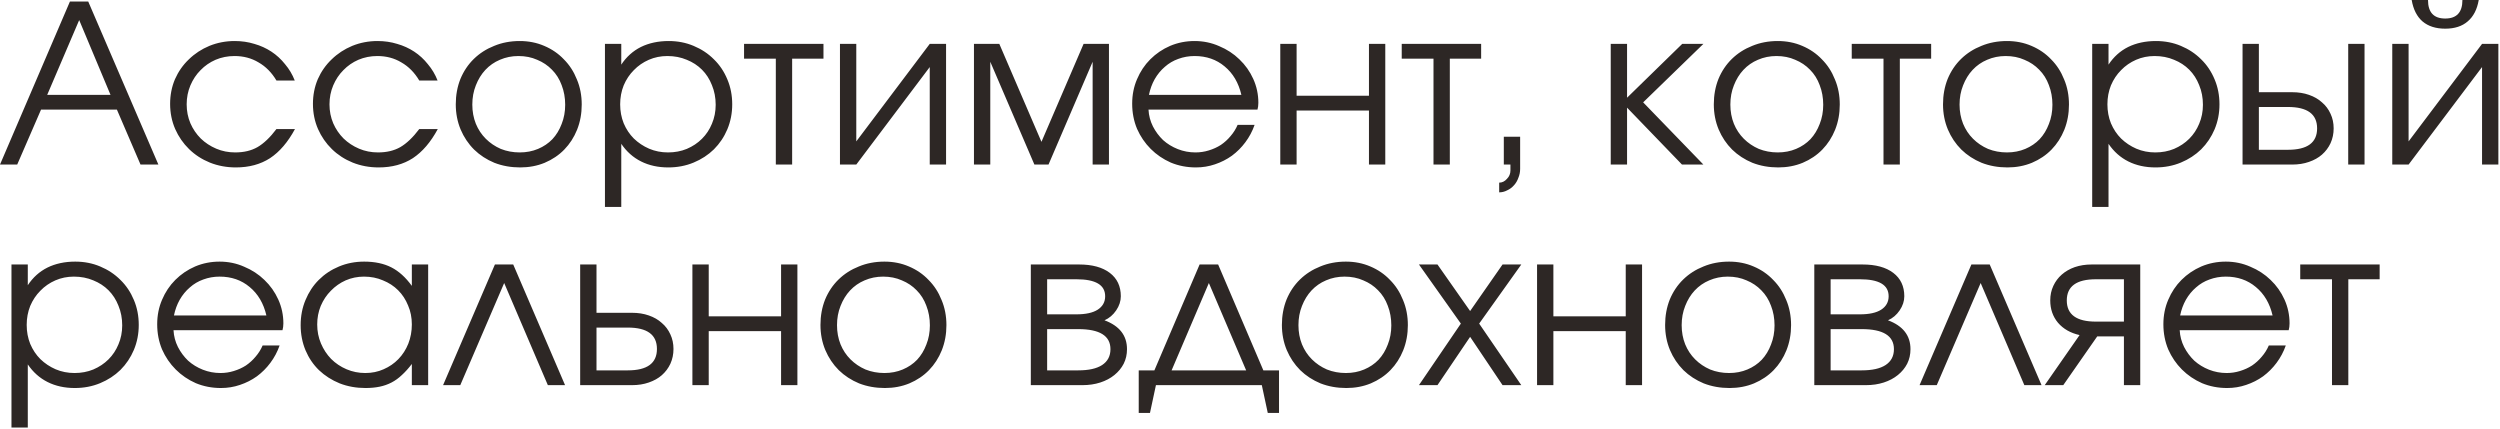 <?xml version="1.0" encoding="UTF-8"?> <svg xmlns="http://www.w3.org/2000/svg" width="204" height="35" viewBox="0 0 204 35" fill="none"><path d="M5.706 0.126H7.2L12.924 13.428H11.466L9.54 8.946H3.348L1.404 13.428H-0L5.706 0.126ZM9.018 7.74L6.462 1.638L3.852 7.74H9.018ZM24.07 10.53C23.494 11.598 22.816 12.39 22.036 12.906C21.256 13.41 20.326 13.662 19.246 13.662C18.49 13.662 17.782 13.53 17.122 13.266C16.474 13.002 15.91 12.636 15.43 12.168C14.95 11.7 14.572 11.154 14.296 10.53C14.02 9.894 13.882 9.21 13.882 8.478C13.882 7.758 14.014 7.086 14.278 6.462C14.554 5.838 14.932 5.298 15.412 4.842C15.892 4.374 16.45 4.008 17.086 3.744C17.734 3.48 18.424 3.348 19.156 3.348C19.72 3.348 20.254 3.426 20.758 3.582C21.262 3.726 21.724 3.936 22.144 4.212C22.564 4.488 22.936 4.83 23.26 5.238C23.596 5.634 23.86 6.078 24.052 6.57H22.558C22.174 5.922 21.688 5.43 21.1 5.094C20.524 4.746 19.87 4.572 19.138 4.572C18.586 4.572 18.07 4.674 17.59 4.878C17.122 5.082 16.714 5.364 16.366 5.724C16.018 6.072 15.742 6.486 15.538 6.966C15.334 7.446 15.232 7.962 15.232 8.514C15.232 9.066 15.334 9.582 15.538 10.062C15.742 10.53 16.024 10.944 16.384 11.304C16.744 11.652 17.164 11.928 17.644 12.132C18.124 12.336 18.64 12.438 19.192 12.438C19.9 12.438 20.506 12.294 21.01 12.006C21.526 11.706 22.042 11.214 22.558 10.53H24.07ZM35.724 10.53C35.148 11.598 34.47 12.39 33.69 12.906C32.91 13.41 31.98 13.662 30.9 13.662C30.144 13.662 29.436 13.53 28.776 13.266C28.128 13.002 27.564 12.636 27.084 12.168C26.604 11.7 26.226 11.154 25.95 10.53C25.674 9.894 25.536 9.21 25.536 8.478C25.536 7.758 25.668 7.086 25.932 6.462C26.208 5.838 26.586 5.298 27.066 4.842C27.546 4.374 28.104 4.008 28.74 3.744C29.388 3.48 30.078 3.348 30.81 3.348C31.374 3.348 31.908 3.426 32.412 3.582C32.916 3.726 33.378 3.936 33.798 4.212C34.218 4.488 34.59 4.83 34.914 5.238C35.25 5.634 35.514 6.078 35.706 6.57H34.212C33.828 5.922 33.342 5.43 32.754 5.094C32.178 4.746 31.524 4.572 30.792 4.572C30.24 4.572 29.724 4.674 29.244 4.878C28.776 5.082 28.368 5.364 28.02 5.724C27.672 6.072 27.396 6.486 27.192 6.966C26.988 7.446 26.886 7.962 26.886 8.514C26.886 9.066 26.988 9.582 27.192 10.062C27.396 10.53 27.678 10.944 28.038 11.304C28.398 11.652 28.818 11.928 29.298 12.132C29.778 12.336 30.294 12.438 30.846 12.438C31.554 12.438 32.16 12.294 32.664 12.006C33.18 11.706 33.696 11.214 34.212 10.53H35.724ZM37.191 8.514C37.191 7.77 37.317 7.08 37.569 6.444C37.833 5.808 38.199 5.262 38.667 4.806C39.135 4.35 39.687 3.996 40.323 3.744C40.959 3.48 41.655 3.348 42.411 3.348C43.131 3.348 43.797 3.48 44.409 3.744C45.033 4.008 45.567 4.374 46.011 4.842C46.467 5.298 46.821 5.844 47.073 6.48C47.337 7.104 47.469 7.788 47.469 8.532C47.469 9.264 47.343 9.948 47.091 10.584C46.839 11.208 46.491 11.748 46.047 12.204C45.603 12.66 45.069 13.02 44.445 13.284C43.833 13.536 43.167 13.662 42.447 13.662C41.691 13.662 40.989 13.536 40.341 13.284C39.705 13.02 39.153 12.66 38.685 12.204C38.217 11.736 37.851 11.19 37.587 10.566C37.323 9.93 37.191 9.246 37.191 8.514ZM42.411 12.438C42.951 12.438 43.449 12.342 43.905 12.15C44.361 11.958 44.751 11.694 45.075 11.358C45.399 11.01 45.651 10.596 45.831 10.116C46.023 9.636 46.119 9.114 46.119 8.55C46.119 7.974 46.023 7.44 45.831 6.948C45.651 6.456 45.387 6.036 45.039 5.688C44.703 5.34 44.301 5.07 43.833 4.878C43.377 4.674 42.867 4.572 42.303 4.572C41.763 4.572 41.259 4.674 40.791 4.878C40.335 5.07 39.939 5.346 39.603 5.706C39.279 6.054 39.021 6.474 38.829 6.966C38.637 7.446 38.541 7.968 38.541 8.532C38.541 9.096 38.637 9.618 38.829 10.098C39.021 10.566 39.291 10.974 39.639 11.322C39.987 11.67 40.395 11.946 40.863 12.15C41.343 12.342 41.859 12.438 42.411 12.438ZM49.364 3.582H50.696V5.274C51.115 4.638 51.65 4.158 52.297 3.834C52.958 3.51 53.714 3.348 54.566 3.348C55.297 3.348 55.975 3.48 56.599 3.744C57.236 4.008 57.788 4.374 58.255 4.842C58.724 5.298 59.09 5.844 59.353 6.48C59.617 7.104 59.749 7.782 59.749 8.514C59.749 9.234 59.617 9.912 59.353 10.548C59.09 11.172 58.724 11.718 58.255 12.186C57.788 12.642 57.236 13.002 56.599 13.266C55.964 13.53 55.273 13.662 54.529 13.662C53.702 13.662 52.964 13.5 52.316 13.176C51.667 12.852 51.127 12.372 50.696 11.736V16.884H49.364V3.582ZM54.511 12.438C55.063 12.438 55.574 12.342 56.041 12.15C56.522 11.946 56.935 11.67 57.283 11.322C57.632 10.974 57.901 10.566 58.093 10.098C58.297 9.618 58.4 9.102 58.4 8.55C58.4 7.974 58.297 7.44 58.093 6.948C57.901 6.456 57.632 6.036 57.283 5.688C56.935 5.34 56.522 5.07 56.041 4.878C55.562 4.674 55.033 4.572 54.458 4.572C53.917 4.572 53.413 4.674 52.946 4.878C52.477 5.082 52.069 5.364 51.721 5.724C51.373 6.072 51.097 6.486 50.894 6.966C50.702 7.446 50.605 7.962 50.605 8.514C50.605 9.066 50.702 9.582 50.894 10.062C51.097 10.542 51.373 10.956 51.721 11.304C52.081 11.652 52.495 11.928 52.964 12.132C53.444 12.336 53.959 12.438 54.511 12.438ZM63.307 4.788H60.715V3.582H67.195V4.788H64.639V13.428H63.307V4.788ZM68.541 3.582H69.873V11.538L75.867 3.582H77.199V13.428H75.867V5.472L69.873 13.428H68.541V3.582ZM79.475 3.582H81.545L84.983 11.574L88.421 3.582H90.491V13.428H89.159V5.04L85.559 13.428H84.407L80.807 5.04V13.428H79.475V3.582ZM102.376 10.188C102.196 10.704 101.944 11.178 101.62 11.61C101.308 12.03 100.942 12.396 100.522 12.708C100.102 13.008 99.64 13.242 99.136 13.41C98.644 13.578 98.128 13.662 97.588 13.662C96.856 13.662 96.172 13.53 95.536 13.266C94.912 12.99 94.366 12.618 93.898 12.15C93.43 11.682 93.058 11.136 92.782 10.512C92.518 9.876 92.386 9.192 92.386 8.46C92.386 7.74 92.518 7.074 92.782 6.462C93.046 5.838 93.406 5.298 93.862 4.842C94.33 4.374 94.87 4.008 95.482 3.744C96.106 3.48 96.772 3.348 97.48 3.348C98.188 3.348 98.854 3.486 99.478 3.762C100.114 4.026 100.666 4.386 101.134 4.842C101.614 5.298 101.992 5.832 102.268 6.444C102.544 7.056 102.682 7.704 102.682 8.388C102.682 8.484 102.676 8.58 102.664 8.676C102.652 8.76 102.634 8.85 102.61 8.946H93.718C93.742 9.426 93.862 9.882 94.078 10.314C94.294 10.734 94.57 11.106 94.906 11.43C95.254 11.742 95.656 11.988 96.112 12.168C96.568 12.348 97.048 12.438 97.552 12.438C97.924 12.438 98.284 12.384 98.632 12.276C98.992 12.168 99.322 12.018 99.622 11.826C99.922 11.622 100.186 11.382 100.414 11.106C100.654 10.83 100.846 10.524 100.99 10.188H102.376ZM101.296 7.74C101.068 6.756 100.612 5.982 99.928 5.418C99.256 4.854 98.44 4.572 97.48 4.572C97.012 4.572 96.568 4.65 96.148 4.806C95.74 4.95 95.374 5.166 95.05 5.454C94.726 5.73 94.45 6.066 94.222 6.462C94.006 6.846 93.85 7.272 93.754 7.74H101.296ZM104.471 3.582H105.803V7.812H111.707V3.582H113.039V13.428H111.707V9.018H105.803V13.428H104.471V3.582ZM116.973 4.788H114.381V3.582H120.861V4.788H118.305V13.428H116.973V4.788ZM122.711 11.16H124.043V13.788C124.043 14.04 123.995 14.28 123.899 14.508C123.815 14.748 123.695 14.952 123.539 15.12C123.383 15.3 123.197 15.438 122.981 15.534C122.777 15.642 122.561 15.696 122.333 15.696V14.904C122.573 14.904 122.783 14.802 122.963 14.598C123.155 14.406 123.251 14.178 123.251 13.914V13.428H122.711V11.16ZM131.436 3.582H132.768V7.974L137.268 3.582H138.996L134.082 8.352L138.996 13.428H137.25L132.768 8.784V13.428H131.436V3.582ZM139.847 8.514C139.847 7.77 139.973 7.08 140.225 6.444C140.489 5.808 140.855 5.262 141.323 4.806C141.791 4.35 142.343 3.996 142.979 3.744C143.615 3.48 144.311 3.348 145.067 3.348C145.787 3.348 146.453 3.48 147.065 3.744C147.689 4.008 148.223 4.374 148.667 4.842C149.123 5.298 149.477 5.844 149.729 6.48C149.993 7.104 150.125 7.788 150.125 8.532C150.125 9.264 149.999 9.948 149.747 10.584C149.495 11.208 149.147 11.748 148.703 12.204C148.259 12.66 147.725 13.02 147.101 13.284C146.489 13.536 145.823 13.662 145.103 13.662C144.347 13.662 143.645 13.536 142.997 13.284C142.361 13.02 141.809 12.66 141.341 12.204C140.873 11.736 140.507 11.19 140.243 10.566C139.979 9.93 139.847 9.246 139.847 8.514ZM145.067 12.438C145.607 12.438 146.105 12.342 146.561 12.15C147.017 11.958 147.407 11.694 147.731 11.358C148.055 11.01 148.307 10.596 148.487 10.116C148.679 9.636 148.775 9.114 148.775 8.55C148.775 7.974 148.679 7.44 148.487 6.948C148.307 6.456 148.043 6.036 147.695 5.688C147.359 5.34 146.957 5.07 146.489 4.878C146.033 4.674 145.523 4.572 144.959 4.572C144.419 4.572 143.915 4.674 143.447 4.878C142.991 5.07 142.595 5.346 142.259 5.706C141.935 6.054 141.677 6.474 141.485 6.966C141.293 7.446 141.197 7.968 141.197 8.532C141.197 9.096 141.293 9.618 141.485 10.098C141.677 10.566 141.947 10.974 142.295 11.322C142.643 11.67 143.051 11.946 143.519 12.15C143.999 12.342 144.515 12.438 145.067 12.438ZM153.694 4.788H151.102V3.582H157.582V4.788H155.026V13.428H153.694V4.788ZM158.55 8.514C158.55 7.77 158.676 7.08 158.928 6.444C159.192 5.808 159.558 5.262 160.026 4.806C160.494 4.35 161.046 3.996 161.682 3.744C162.318 3.48 163.014 3.348 163.77 3.348C164.49 3.348 165.156 3.48 165.768 3.744C166.392 4.008 166.926 4.374 167.37 4.842C167.826 5.298 168.18 5.844 168.432 6.48C168.696 7.104 168.828 7.788 168.828 8.532C168.828 9.264 168.702 9.948 168.45 10.584C168.198 11.208 167.85 11.748 167.406 12.204C166.962 12.66 166.428 13.02 165.804 13.284C165.192 13.536 164.526 13.662 163.806 13.662C163.05 13.662 162.348 13.536 161.7 13.284C161.064 13.02 160.512 12.66 160.044 12.204C159.576 11.736 159.21 11.19 158.946 10.566C158.682 9.93 158.55 9.246 158.55 8.514ZM163.77 12.438C164.31 12.438 164.808 12.342 165.264 12.15C165.72 11.958 166.11 11.694 166.434 11.358C166.758 11.01 167.01 10.596 167.19 10.116C167.382 9.636 167.478 9.114 167.478 8.55C167.478 7.974 167.382 7.44 167.19 6.948C167.01 6.456 166.746 6.036 166.398 5.688C166.062 5.34 165.66 5.07 165.192 4.878C164.736 4.674 164.226 4.572 163.662 4.572C163.122 4.572 162.618 4.674 162.15 4.878C161.694 5.07 161.298 5.346 160.962 5.706C160.638 6.054 160.38 6.474 160.188 6.966C159.996 7.446 159.9 7.968 159.9 8.532C159.9 9.096 159.996 9.618 160.188 10.098C160.38 10.566 160.65 10.974 160.998 11.322C161.346 11.67 161.754 11.946 162.222 12.15C162.702 12.342 163.218 12.438 163.77 12.438ZM170.723 3.582H172.055V5.274C172.475 4.638 173.009 4.158 173.657 3.834C174.317 3.51 175.073 3.348 175.925 3.348C176.657 3.348 177.335 3.48 177.959 3.744C178.595 4.008 179.147 4.374 179.615 4.842C180.083 5.298 180.449 5.844 180.713 6.48C180.977 7.104 181.109 7.782 181.109 8.514C181.109 9.234 180.977 9.912 180.713 10.548C180.449 11.172 180.083 11.718 179.615 12.186C179.147 12.642 178.595 13.002 177.959 13.266C177.323 13.53 176.633 13.662 175.889 13.662C175.061 13.662 174.323 13.5 173.675 13.176C173.027 12.852 172.487 12.372 172.055 11.736V16.884H170.723V3.582ZM175.871 12.438C176.423 12.438 176.933 12.342 177.401 12.15C177.881 11.946 178.295 11.67 178.643 11.322C178.991 10.974 179.261 10.566 179.453 10.098C179.657 9.618 179.759 9.102 179.759 8.55C179.759 7.974 179.657 7.44 179.453 6.948C179.261 6.456 178.991 6.036 178.643 5.688C178.295 5.34 177.881 5.07 177.401 4.878C176.921 4.674 176.393 4.572 175.817 4.572C175.277 4.572 174.773 4.674 174.305 4.878C173.837 5.082 173.429 5.364 173.081 5.724C172.733 6.072 172.457 6.486 172.253 6.966C172.061 7.446 171.965 7.962 171.965 8.514C171.965 9.066 172.061 9.582 172.253 10.062C172.457 10.542 172.733 10.956 173.081 11.304C173.441 11.652 173.855 11.928 174.323 12.132C174.803 12.336 175.319 12.438 175.871 12.438ZM186.7 12.222C188.284 12.222 189.076 11.64 189.076 10.476C189.076 9.312 188.284 8.73 186.7 8.73H184.324V12.222H186.7ZM182.992 3.582H184.324V7.524H187.042C187.546 7.524 188.002 7.596 188.41 7.74C188.83 7.884 189.184 8.088 189.472 8.352C189.772 8.604 190.006 8.916 190.174 9.288C190.342 9.648 190.426 10.044 190.426 10.476C190.426 10.908 190.342 11.31 190.174 11.682C190.006 12.042 189.772 12.354 189.472 12.618C189.184 12.87 188.83 13.068 188.41 13.212C188.002 13.356 187.546 13.428 187.042 13.428H182.992V3.582ZM191.614 3.582H192.946V13.428H191.614V3.582ZM198.125 -2.24113e-05C198.125 1.008 198.593 1.512 199.529 1.512C200.465 1.512 200.933 1.008 200.933 -2.24113e-05H202.265C202.133 0.768 201.833 1.35 201.365 1.746C200.909 2.142 200.297 2.34 199.529 2.34C198.761 2.34 198.143 2.142 197.675 1.746C197.219 1.35 196.925 0.768 196.793 -2.24113e-05H198.125ZM195.209 3.582H196.541V11.538L202.535 3.582H203.867V13.428H202.535V5.472L196.541 13.428H195.209V3.582ZM0.936 21.582H2.268V23.274C2.688 22.638 3.222 22.158 3.87 21.834C4.53 21.51 5.286 21.348 6.138 21.348C6.87 21.348 7.548 21.48 8.172 21.744C8.808 22.008 9.36 22.374 9.828 22.842C10.296 23.298 10.662 23.844 10.926 24.48C11.19 25.104 11.322 25.782 11.322 26.514C11.322 27.234 11.19 27.912 10.926 28.548C10.662 29.172 10.296 29.718 9.828 30.186C9.36 30.642 8.808 31.002 8.172 31.266C7.536 31.53 6.846 31.662 6.102 31.662C5.274 31.662 4.536 31.5 3.888 31.176C3.24 30.852 2.7 30.372 2.268 29.736V34.884H0.936V21.582ZM6.084 30.438C6.636 30.438 7.146 30.342 7.614 30.15C8.094 29.946 8.508 29.67 8.856 29.322C9.204 28.974 9.474 28.566 9.666 28.098C9.87 27.618 9.972 27.102 9.972 26.55C9.972 25.974 9.87 25.44 9.666 24.948C9.474 24.456 9.204 24.036 8.856 23.688C8.508 23.34 8.094 23.07 7.614 22.878C7.134 22.674 6.606 22.572 6.03 22.572C5.49 22.572 4.986 22.674 4.518 22.878C4.05 23.082 3.642 23.364 3.294 23.724C2.946 24.072 2.67 24.486 2.466 24.966C2.274 25.446 2.178 25.962 2.178 26.514C2.178 27.066 2.274 27.582 2.466 28.062C2.67 28.542 2.946 28.956 3.294 29.304C3.654 29.652 4.068 29.928 4.536 30.132C5.016 30.336 5.532 30.438 6.084 30.438ZM22.817 28.188C22.637 28.704 22.385 29.178 22.061 29.61C21.749 30.03 21.383 30.396 20.963 30.708C20.543 31.008 20.081 31.242 19.577 31.41C19.085 31.578 18.569 31.662 18.029 31.662C17.297 31.662 16.613 31.53 15.977 31.266C15.353 30.99 14.807 30.618 14.339 30.15C13.871 29.682 13.499 29.136 13.223 28.512C12.959 27.876 12.827 27.192 12.827 26.46C12.827 25.74 12.959 25.074 13.223 24.462C13.487 23.838 13.847 23.298 14.303 22.842C14.771 22.374 15.311 22.008 15.923 21.744C16.547 21.48 17.213 21.348 17.921 21.348C18.629 21.348 19.295 21.486 19.919 21.762C20.555 22.026 21.107 22.386 21.575 22.842C22.055 23.298 22.433 23.832 22.709 24.444C22.985 25.056 23.123 25.704 23.123 26.388C23.123 26.484 23.117 26.58 23.105 26.676C23.093 26.76 23.075 26.85 23.051 26.946H14.159C14.183 27.426 14.303 27.882 14.519 28.314C14.735 28.734 15.011 29.106 15.347 29.43C15.695 29.742 16.097 29.988 16.553 30.168C17.009 30.348 17.489 30.438 17.993 30.438C18.365 30.438 18.725 30.384 19.073 30.276C19.433 30.168 19.763 30.018 20.063 29.826C20.363 29.622 20.627 29.382 20.855 29.106C21.095 28.83 21.287 28.524 21.431 28.188H22.817ZM21.737 25.74C21.509 24.756 21.053 23.982 20.369 23.418C19.697 22.854 18.881 22.572 17.921 22.572C17.453 22.572 17.009 22.65 16.589 22.806C16.181 22.95 15.815 23.166 15.491 23.454C15.167 23.73 14.891 24.066 14.663 24.462C14.447 24.846 14.291 25.272 14.195 25.74H21.737ZM24.534 26.532C24.534 25.788 24.666 25.104 24.93 24.48C25.194 23.844 25.554 23.298 26.01 22.842C26.478 22.374 27.03 22.008 27.666 21.744C28.302 21.48 28.986 21.348 29.718 21.348C30.582 21.348 31.32 21.504 31.932 21.816C32.544 22.128 33.102 22.632 33.606 23.328V21.582H34.938V31.428H33.606V29.7C33.342 30.048 33.072 30.348 32.796 30.6C32.532 30.852 32.25 31.056 31.95 31.212C31.65 31.368 31.326 31.482 30.978 31.554C30.63 31.626 30.246 31.662 29.826 31.662C29.07 31.662 28.368 31.536 27.72 31.284C27.072 31.02 26.508 30.66 26.028 30.204C25.56 29.748 25.194 29.208 24.93 28.584C24.666 27.948 24.534 27.264 24.534 26.532ZM25.884 26.478C25.884 27.03 25.986 27.546 26.19 28.026C26.394 28.506 26.67 28.926 27.018 29.286C27.378 29.646 27.798 29.928 28.278 30.132C28.758 30.336 29.268 30.438 29.808 30.438C30.348 30.438 30.846 30.336 31.302 30.132C31.77 29.928 32.172 29.652 32.508 29.304C32.856 28.944 33.126 28.524 33.318 28.044C33.51 27.552 33.606 27.03 33.606 26.478C33.606 25.914 33.504 25.398 33.3 24.93C33.108 24.45 32.838 24.036 32.49 23.688C32.142 23.34 31.728 23.07 31.248 22.878C30.78 22.674 30.264 22.572 29.7 22.572C29.172 22.572 28.674 22.674 28.206 22.878C27.75 23.082 27.348 23.364 27 23.724C26.652 24.072 26.376 24.486 26.172 24.966C25.98 25.434 25.884 25.938 25.884 26.478ZM40.385 21.582H41.879L46.109 31.428H44.705L41.141 23.094L37.559 31.428H36.155L40.385 21.582ZM51.23 30.222C52.814 30.222 53.606 29.64 53.606 28.476C53.606 27.312 52.814 26.73 51.23 26.73H48.674V30.222H51.23ZM47.342 21.582H48.674V25.524H51.572C52.076 25.524 52.532 25.596 52.94 25.74C53.36 25.884 53.714 26.088 54.002 26.352C54.302 26.604 54.536 26.916 54.704 27.288C54.872 27.648 54.956 28.044 54.956 28.476C54.956 28.908 54.872 29.31 54.704 29.682C54.536 30.042 54.302 30.354 54.002 30.618C53.714 30.87 53.36 31.068 52.94 31.212C52.532 31.356 52.076 31.428 51.572 31.428H47.342V21.582ZM56.5 21.582H57.832V25.812H63.736V21.582H65.068V31.428H63.736V27.018H57.832V31.428H56.5V21.582ZM66.95 26.514C66.95 25.77 67.076 25.08 67.328 24.444C67.592 23.808 67.958 23.262 68.426 22.806C68.894 22.35 69.446 21.996 70.082 21.744C70.718 21.48 71.414 21.348 72.17 21.348C72.89 21.348 73.556 21.48 74.168 21.744C74.792 22.008 75.326 22.374 75.77 22.842C76.226 23.298 76.58 23.844 76.832 24.48C77.096 25.104 77.228 25.788 77.228 26.532C77.228 27.264 77.102 27.948 76.85 28.584C76.598 29.208 76.25 29.748 75.806 30.204C75.362 30.66 74.828 31.02 74.204 31.284C73.592 31.536 72.926 31.662 72.206 31.662C71.45 31.662 70.748 31.536 70.1 31.284C69.464 31.02 68.912 30.66 68.444 30.204C67.976 29.736 67.61 29.19 67.346 28.566C67.082 27.93 66.95 27.246 66.95 26.514ZM72.17 30.438C72.71 30.438 73.208 30.342 73.664 30.15C74.12 29.958 74.51 29.694 74.834 29.358C75.158 29.01 75.41 28.596 75.59 28.116C75.782 27.636 75.878 27.114 75.878 26.55C75.878 25.974 75.782 25.44 75.59 24.948C75.41 24.456 75.146 24.036 74.798 23.688C74.462 23.34 74.06 23.07 73.592 22.878C73.136 22.674 72.626 22.572 72.062 22.572C71.522 22.572 71.018 22.674 70.55 22.878C70.094 23.07 69.698 23.346 69.362 23.706C69.038 24.054 68.78 24.474 68.588 24.966C68.396 25.446 68.3 25.968 68.3 26.532C68.3 27.096 68.396 27.618 68.588 28.098C68.78 28.566 69.05 28.974 69.398 29.322C69.746 29.67 70.154 29.946 70.622 30.15C71.102 30.342 71.618 30.438 72.17 30.438ZM84.115 21.582H88.057C89.125 21.582 89.959 21.81 90.559 22.266C91.159 22.722 91.459 23.358 91.459 24.174C91.459 24.57 91.333 24.954 91.081 25.326C90.829 25.698 90.511 25.968 90.127 26.136C91.351 26.592 91.963 27.378 91.963 28.494C91.963 28.926 91.873 29.322 91.693 29.682C91.513 30.03 91.261 30.336 90.937 30.6C90.613 30.864 90.229 31.068 89.785 31.212C89.341 31.356 88.855 31.428 88.327 31.428H84.115V21.582ZM87.841 25.65C88.597 25.65 89.173 25.524 89.569 25.272C89.977 25.008 90.181 24.642 90.181 24.174C90.181 23.25 89.401 22.788 87.841 22.788H85.447V25.65H87.841ZM87.985 30.222C88.837 30.222 89.485 30.078 89.929 29.79C90.385 29.49 90.613 29.058 90.613 28.494C90.613 27.402 89.737 26.856 87.985 26.856H85.447V30.222H87.985ZM92.92 30.222H94.198L97.888 21.582H99.4L103.09 30.222H104.368V33.696H103.45L102.964 31.428H94.324L93.838 33.696H92.92V30.222ZM101.686 30.222L98.644 23.094L95.602 30.222H101.686ZM104.603 26.514C104.603 25.77 104.729 25.08 104.981 24.444C105.245 23.808 105.611 23.262 106.079 22.806C106.547 22.35 107.099 21.996 107.735 21.744C108.371 21.48 109.067 21.348 109.823 21.348C110.543 21.348 111.209 21.48 111.821 21.744C112.445 22.008 112.979 22.374 113.423 22.842C113.879 23.298 114.233 23.844 114.485 24.48C114.749 25.104 114.881 25.788 114.881 26.532C114.881 27.264 114.755 27.948 114.503 28.584C114.251 29.208 113.903 29.748 113.459 30.204C113.015 30.66 112.481 31.02 111.857 31.284C111.245 31.536 110.579 31.662 109.859 31.662C109.103 31.662 108.401 31.536 107.753 31.284C107.117 31.02 106.565 30.66 106.097 30.204C105.629 29.736 105.263 29.19 104.999 28.566C104.735 27.93 104.603 27.246 104.603 26.514ZM109.823 30.438C110.363 30.438 110.861 30.342 111.317 30.15C111.773 29.958 112.163 29.694 112.487 29.358C112.811 29.01 113.063 28.596 113.243 28.116C113.435 27.636 113.531 27.114 113.531 26.55C113.531 25.974 113.435 25.44 113.243 24.948C113.063 24.456 112.799 24.036 112.451 23.688C112.115 23.34 111.713 23.07 111.245 22.878C110.789 22.674 110.279 22.572 109.715 22.572C109.175 22.572 108.671 22.674 108.203 22.878C107.747 23.07 107.351 23.346 107.015 23.706C106.691 24.054 106.433 24.474 106.241 24.966C106.049 25.446 105.953 25.968 105.953 26.532C105.953 27.096 106.049 27.618 106.241 28.098C106.433 28.566 106.703 28.974 107.051 29.322C107.399 29.67 107.807 29.946 108.275 30.15C108.755 30.342 109.271 30.438 109.823 30.438ZM119.206 26.406L115.786 21.582H117.298L119.962 25.38L122.608 21.582H124.138L120.7 26.406L124.138 31.428H122.608L119.962 27.486L117.298 31.428H115.786L119.206 26.406ZM125.424 21.582H126.756V25.812H132.66V21.582H133.992V31.428H132.66V27.018H126.756V31.428H125.424V21.582ZM135.874 26.514C135.874 25.77 136 25.08 136.252 24.444C136.516 23.808 136.882 23.262 137.35 22.806C137.818 22.35 138.37 21.996 139.006 21.744C139.642 21.48 140.338 21.348 141.094 21.348C141.814 21.348 142.48 21.48 143.092 21.744C143.716 22.008 144.25 22.374 144.694 22.842C145.15 23.298 145.504 23.844 145.756 24.48C146.02 25.104 146.152 25.788 146.152 26.532C146.152 27.264 146.026 27.948 145.774 28.584C145.522 29.208 145.174 29.748 144.73 30.204C144.286 30.66 143.752 31.02 143.128 31.284C142.516 31.536 141.85 31.662 141.13 31.662C140.374 31.662 139.672 31.536 139.024 31.284C138.388 31.02 137.836 30.66 137.368 30.204C136.9 29.736 136.534 29.19 136.27 28.566C136.006 27.93 135.874 27.246 135.874 26.514ZM141.094 30.438C141.634 30.438 142.132 30.342 142.588 30.15C143.044 29.958 143.434 29.694 143.758 29.358C144.082 29.01 144.334 28.596 144.514 28.116C144.706 27.636 144.802 27.114 144.802 26.55C144.802 25.974 144.706 25.44 144.514 24.948C144.334 24.456 144.07 24.036 143.722 23.688C143.386 23.34 142.984 23.07 142.516 22.878C142.06 22.674 141.55 22.572 140.986 22.572C140.446 22.572 139.942 22.674 139.474 22.878C139.018 23.07 138.622 23.346 138.286 23.706C137.962 24.054 137.704 24.474 137.512 24.966C137.32 25.446 137.224 25.968 137.224 26.532C137.224 27.096 137.32 27.618 137.512 28.098C137.704 28.566 137.974 28.974 138.322 29.322C138.67 29.67 139.078 29.946 139.546 30.15C140.026 30.342 140.542 30.438 141.094 30.438ZM148.047 21.582H151.989C153.057 21.582 153.891 21.81 154.491 22.266C155.091 22.722 155.391 23.358 155.391 24.174C155.391 24.57 155.265 24.954 155.013 25.326C154.761 25.698 154.443 25.968 154.059 26.136C155.283 26.592 155.895 27.378 155.895 28.494C155.895 28.926 155.805 29.322 155.625 29.682C155.445 30.03 155.193 30.336 154.869 30.6C154.545 30.864 154.161 31.068 153.717 31.212C153.273 31.356 152.787 31.428 152.259 31.428H148.047V21.582ZM151.773 25.65C152.529 25.65 153.105 25.524 153.501 25.272C153.909 25.008 154.113 24.642 154.113 24.174C154.113 23.25 153.333 22.788 151.773 22.788H149.379V25.65H151.773ZM151.917 30.222C152.769 30.222 153.417 30.078 153.861 29.79C154.317 29.49 154.545 29.058 154.545 28.494C154.545 27.402 153.669 26.856 151.917 26.856H149.379V30.222H151.917ZM160.866 21.582H162.36L166.59 31.428H165.186L161.622 23.094L158.04 31.428H156.636L160.866 21.582ZM173.312 22.788H171.026C169.442 22.788 168.65 23.364 168.65 24.516C168.65 25.668 169.442 26.244 171.026 26.244H173.312V22.788ZM169.694 27.342C168.95 27.174 168.362 26.838 167.93 26.334C167.51 25.83 167.3 25.224 167.3 24.516C167.3 24.084 167.384 23.688 167.552 23.328C167.72 22.968 167.948 22.662 168.236 22.41C168.536 22.146 168.89 21.942 169.298 21.798C169.718 21.654 170.18 21.582 170.684 21.582H174.644V31.428H173.312V27.45H171.134L168.362 31.428H166.85L169.694 27.342ZM186.522 28.188C186.342 28.704 186.09 29.178 185.766 29.61C185.454 30.03 185.088 30.396 184.668 30.708C184.248 31.008 183.786 31.242 183.282 31.41C182.79 31.578 182.274 31.662 181.734 31.662C181.002 31.662 180.318 31.53 179.682 31.266C179.058 30.99 178.512 30.618 178.044 30.15C177.576 29.682 177.204 29.136 176.928 28.512C176.664 27.876 176.532 27.192 176.532 26.46C176.532 25.74 176.664 25.074 176.928 24.462C177.192 23.838 177.552 23.298 178.008 22.842C178.476 22.374 179.016 22.008 179.628 21.744C180.252 21.48 180.918 21.348 181.626 21.348C182.334 21.348 183 21.486 183.624 21.762C184.26 22.026 184.812 22.386 185.28 22.842C185.76 23.298 186.138 23.832 186.414 24.444C186.69 25.056 186.828 25.704 186.828 26.388C186.828 26.484 186.822 26.58 186.81 26.676C186.798 26.76 186.78 26.85 186.756 26.946H177.864C177.888 27.426 178.008 27.882 178.224 28.314C178.44 28.734 178.716 29.106 179.052 29.43C179.4 29.742 179.802 29.988 180.258 30.168C180.714 30.348 181.194 30.438 181.698 30.438C182.07 30.438 182.43 30.384 182.778 30.276C183.138 30.168 183.468 30.018 183.768 29.826C184.068 29.622 184.332 29.382 184.56 29.106C184.8 28.83 184.992 28.524 185.136 28.188H186.522ZM185.442 25.74C185.214 24.756 184.758 23.982 184.074 23.418C183.402 22.854 182.586 22.572 181.626 22.572C181.158 22.572 180.714 22.65 180.294 22.806C179.886 22.95 179.52 23.166 179.196 23.454C178.872 23.73 178.596 24.066 178.368 24.462C178.152 24.846 177.996 25.272 177.9 25.74H185.442ZM190.291 22.788H187.699V21.582H194.179V22.788H191.623V31.428H190.291V22.788Z" fill="#2D2725"></path></svg> 